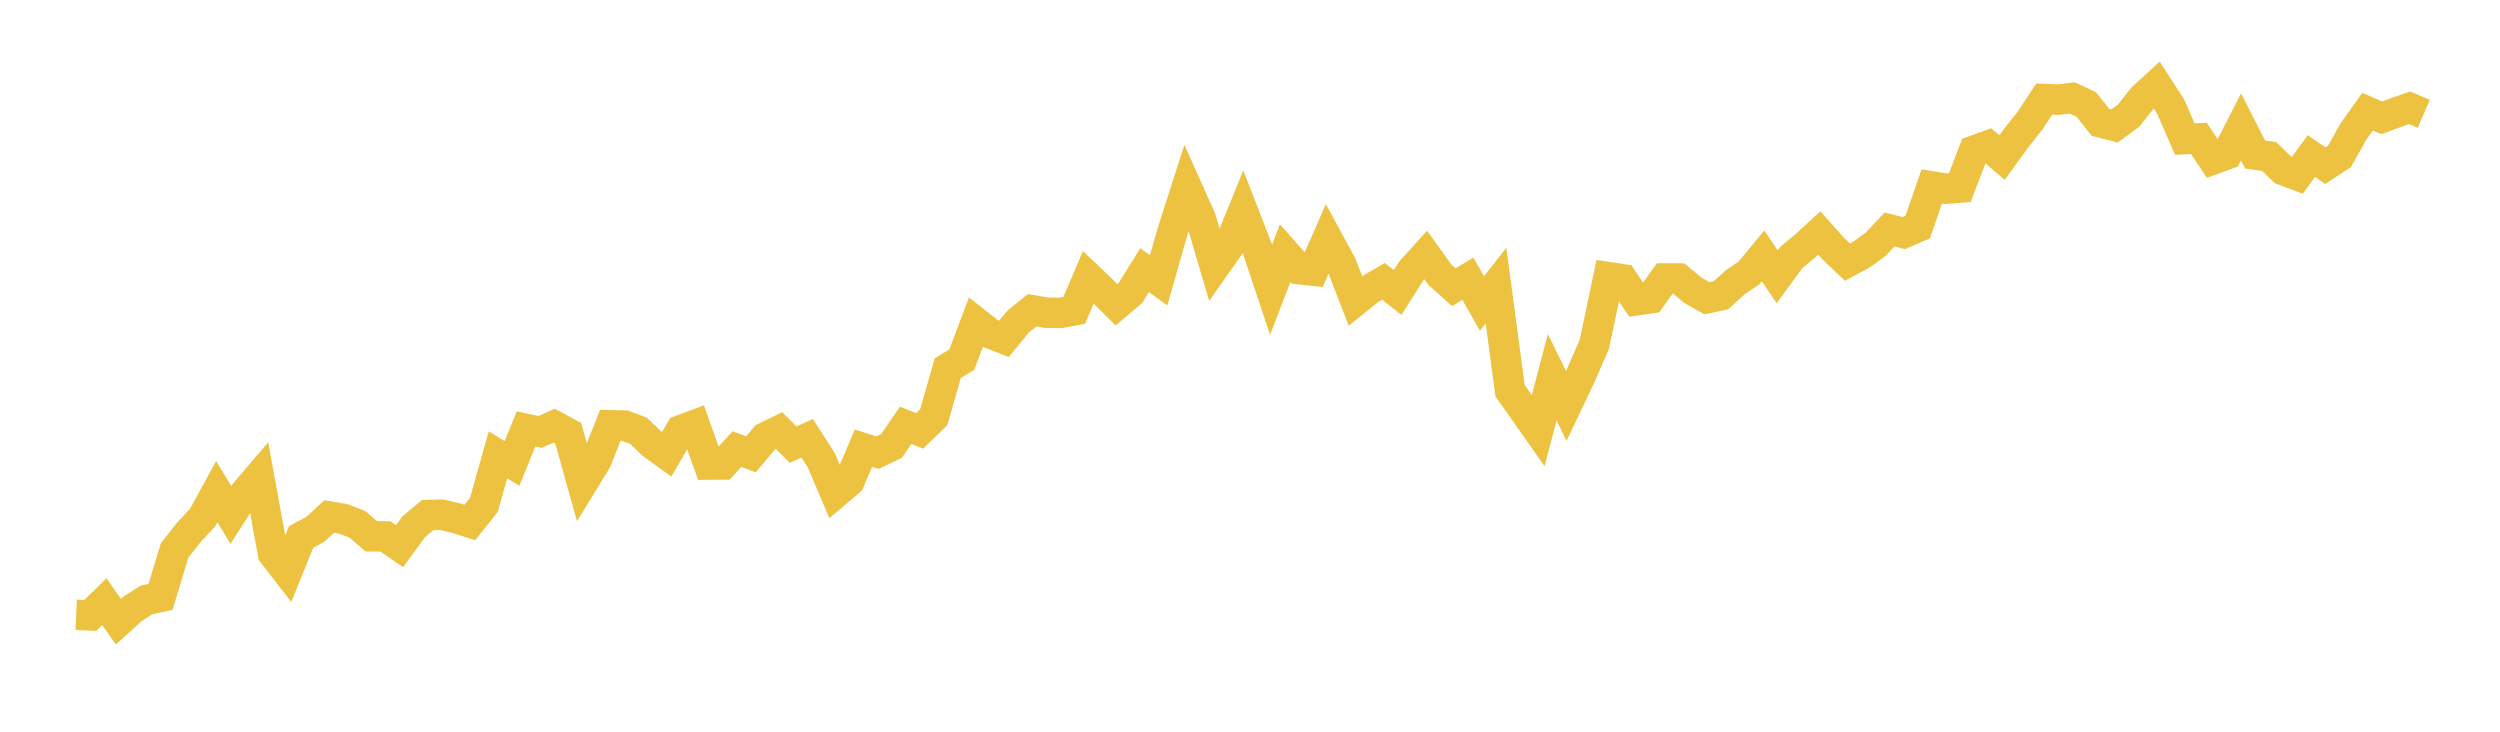 <svg width="164" height="48" xmlns="http://www.w3.org/2000/svg" xmlns:xlink="http://www.w3.org/1999/xlink"><path fill="none" stroke="rgb(237,194,64)" stroke-width="2" d="M5,40.33L5.922,40.371L6.844,39.472L7.766,40.78L8.689,39.945L9.611,39.353L10.533,39.154L11.455,36.101L12.377,34.937L13.299,33.936L14.222,32.248L15.144,33.782L16.066,32.343L16.988,31.263L17.91,36.313L18.832,37.502L19.754,35.223L20.677,34.727L21.599,33.882L22.521,34.04L23.443,34.392L24.365,35.182L25.287,35.189L26.21,35.829L27.132,34.565L28.054,33.789L28.976,33.764L29.898,33.984L30.82,34.276L31.743,33.122L32.665,29.837L33.587,30.4L34.509,28.139L35.431,28.335L36.353,27.923L37.275,28.42L38.198,31.715L39.12,30.214L40.042,27.898L40.964,27.919L41.886,28.259L42.808,29.144L43.731,29.809L44.653,28.225L45.575,27.881L46.497,30.476L47.419,30.468L48.341,29.464L49.263,29.802L50.186,28.701L51.108,28.25L52.03,29.167L52.952,28.752L53.874,30.187L54.796,32.352L55.719,31.573L56.641,29.403L57.563,29.692L58.485,29.254L59.407,27.9L60.329,28.264L61.251,27.367L62.174,24.156L63.096,23.587L64.018,21.14L64.94,21.864L65.862,22.225L66.784,21.105L67.707,20.351L68.629,20.514L69.551,20.528L70.473,20.353L71.395,18.188L72.317,19.069L73.24,19.996L74.162,19.21L75.084,17.723L76.006,18.391L76.928,15.159L77.85,12.291L78.772,14.349L79.695,17.471L80.617,16.157L81.539,13.884L82.461,16.254L83.383,19.011L84.305,16.609L85.228,17.655L86.15,17.755L87.072,15.66L87.994,17.359L88.916,19.733L89.838,18.991L90.76,18.457L91.683,19.187L92.605,17.74L93.527,16.722L94.449,18.013L95.371,18.842L96.293,18.285L97.216,19.908L98.138,18.735L99.06,25.63L99.982,26.934L100.904,28.248L101.826,24.757L102.749,26.629L103.671,24.689L104.593,22.569L105.515,18.183L106.437,18.32L107.359,19.696L108.281,19.565L109.204,18.27L110.126,18.273L111.048,19.04L111.97,19.566L112.892,19.371L113.814,18.531L114.737,17.904L115.659,16.787L116.581,18.155L117.503,16.896L118.425,16.13L119.347,15.284L120.269,16.315L121.192,17.196L122.114,16.701L123.036,16.03L123.958,15.052L124.88,15.291L125.802,14.895L126.725,12.23L127.647,12.379L128.569,12.301L129.491,9.887L130.413,9.552L131.335,10.336L132.257,9.061L133.18,7.901L134.102,6.494L135.024,6.538L135.946,6.425L136.868,6.861L137.79,8.026L138.713,8.264L139.635,7.585L140.557,6.419L141.479,5.576L142.401,7.001L143.323,9.124L144.246,9.078L145.168,10.458L146.09,10.122L147.012,8.324L147.934,10.139L148.856,10.264L149.778,11.158L150.701,11.505L151.623,10.241L152.545,10.865L153.467,10.265L154.389,8.621L155.311,7.331L156.234,7.731L157.156,7.39L158.078,7.07L159,7.465"></path></svg>